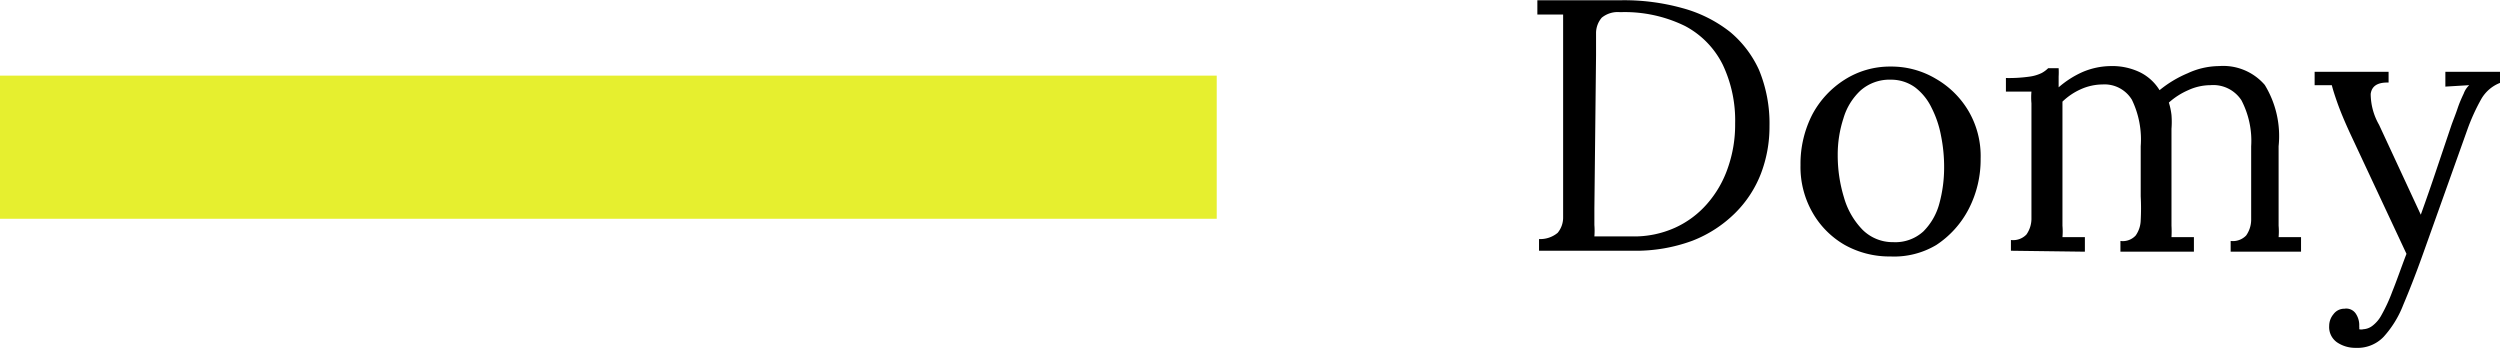 <svg id="Vrstva_1" data-name="Vrstva 1" xmlns="http://www.w3.org/2000/svg" viewBox="0 0 104.79 14.58"><defs><style>.cls-1{fill:#e6ef2f;stroke:#e6ef2f;stroke-miterlimit:10;}</style></defs><title>domy</title><rect class="cls-1" x="0.5" y="3.67" width="50" height="5"/><path d="M64.68,10.68a1.14,1.14,0,0,0,.78-.26,1,1,0,0,0,.23-.65c0-.27,0-.59,0-.94V2.35c0-.2,0-.39,0-.57s0-.36,0-.51l-.54,0-.54,0V.67h3.54A9.13,9.13,0,0,1,70.69,1a5.58,5.58,0,0,1,2,1A4.49,4.49,0,0,1,73.9,3.59a5.86,5.86,0,0,1,.44,2.35,5.51,5.51,0,0,1-.36,2A4.71,4.71,0,0,1,72.9,9.59a5.23,5.23,0,0,1-1.79,1.16,6.84,6.84,0,0,1-2.49.42H64.68ZM67,9.4c0,.27,0,.5,0,.69a3.08,3.08,0,0,1,0,.48l.75,0h.86a4.16,4.16,0,0,0,1.76-.36,3.94,3.94,0,0,0,1.35-1,4.48,4.48,0,0,0,.87-1.5,5.44,5.44,0,0,0,.31-1.87,5.45,5.45,0,0,0-.52-2.47,3.69,3.69,0,0,0-1.58-1.62,5.74,5.74,0,0,0-2.72-.58,1.06,1.06,0,0,0-.77.23,1,1,0,0,0-.24.63c0,.27,0,.58,0,.94Z" transform="translate(-0.17 -0.66)"/><path d="M79.41,11.41a3.84,3.84,0,0,1-1.91-.48,3.64,3.64,0,0,1-1.35-1.35,3.84,3.84,0,0,1-.51-2,4.52,4.52,0,0,1,.5-2.13A3.89,3.89,0,0,1,77.49,4a3.53,3.53,0,0,1,1.92-.55,3.63,3.63,0,0,1,1.9.51,3.77,3.77,0,0,1,1.37,1.35,3.73,3.73,0,0,1,.51,2,4.5,4.5,0,0,1-.5,2.11,4,4,0,0,1-1.36,1.51A3.45,3.45,0,0,1,79.41,11.41Zm.12-.6a1.74,1.74,0,0,0,1.26-.45,2.6,2.6,0,0,0,.67-1.17,5.73,5.73,0,0,0,.2-1.51,6.59,6.59,0,0,0-.13-1.33,4.32,4.32,0,0,0-.4-1.18,2.35,2.35,0,0,0-.69-.85,1.71,1.71,0,0,0-1-.32,1.84,1.84,0,0,0-1.28.45,2.58,2.58,0,0,0-.72,1.17,4.89,4.89,0,0,0-.24,1.55,6,6,0,0,0,.26,1.76,3.19,3.19,0,0,0,.78,1.36A1.79,1.79,0,0,0,79.53,10.81Z" transform="translate(-0.17 -0.66)"/><path d="M84.46,11.17v-.45a.77.77,0,0,0,.65-.23,1.16,1.16,0,0,0,.21-.64q0-.42,0-1V5.47c0-.16,0-.32,0-.48a2.81,2.81,0,0,1,0-.49l-.53,0-.54,0V3.93a6.14,6.14,0,0,0,1-.06,1.66,1.66,0,0,0,.5-.15,1.18,1.18,0,0,0,.27-.2h.44a3.09,3.09,0,0,1,0,.35c0,.13,0,.28,0,.45a4,4,0,0,1,1-.64,3.08,3.08,0,0,1,1.17-.25,2.67,2.67,0,0,1,1.26.27,2,2,0,0,1,.8.74,4.75,4.75,0,0,1,1.18-.71,3.16,3.16,0,0,1,1.31-.3,2.3,2.3,0,0,1,1.92.79,4.11,4.11,0,0,1,.58,2.57V9.58c0,.2,0,.38,0,.54a2.8,2.8,0,0,1,0,.48l.47,0,.47,0v.61H93.67v-.45a.77.77,0,0,0,.65-.23,1.16,1.16,0,0,0,.21-.64q0-.42,0-1V6.79a3.67,3.67,0,0,0-.41-1.93,1.41,1.41,0,0,0-1.3-.63,2.24,2.24,0,0,0-.93.21,3,3,0,0,0-.81.52,2.82,2.82,0,0,1,.11.52,3.69,3.69,0,0,1,0,.58c0,.58,0,1.16,0,1.75s0,1.18,0,1.77c0,.2,0,.38,0,.54a4.35,4.35,0,0,1,0,.48l.47,0,.47,0v.61H89.05v-.45a.73.73,0,0,0,.64-.23,1.16,1.16,0,0,0,.21-.64,9.21,9.21,0,0,0,0-1V6.79a3.82,3.82,0,0,0-.37-1.95A1.34,1.34,0,0,0,88.3,4.2a2.26,2.26,0,0,0-.91.2,2.67,2.67,0,0,0-.77.52c0,.12,0,.25,0,.38s0,.28,0,.43V9.58c0,.2,0,.38,0,.54a2.8,2.8,0,0,1,0,.48l.47,0,.47,0v.61Z" transform="translate(-0.17 -0.66)"/><path d="M98.92,15.24a1.36,1.36,0,0,1-.79-.23.78.78,0,0,1-.33-.69.76.76,0,0,1,.18-.49.56.56,0,0,1,.46-.23.48.48,0,0,1,.49.23.87.87,0,0,1,.13.42v.1a.52.52,0,0,1,0,.11.34.34,0,0,0,.17,0,.69.69,0,0,0,.39-.15,1.37,1.37,0,0,0,.37-.44,6.9,6.9,0,0,0,.46-1c.18-.44.37-1,.59-1.57l-2.34-5c-.26-.56-.44-1-.56-1.34s-.19-.57-.23-.73l-.72,0V3.67h3.1v.45h-.06q-.63,0-.69.48a2.63,2.63,0,0,0,.35,1.29l1.75,3.77c.23-.64.45-1.27.66-1.9l.63-1.87c.08-.22.17-.44.25-.68s.17-.44.26-.63a.9.9,0,0,1,.23-.35l-1,.06V3.67H105v.45a1.56,1.56,0,0,0-.83.7,8.37,8.37,0,0,0-.57,1.25l-1.87,5.24c-.3.84-.58,1.55-.83,2.14a4.29,4.29,0,0,1-.82,1.33A1.51,1.51,0,0,1,98.92,15.24Z" transform="translate(-0.17 -0.66)"/></svg>